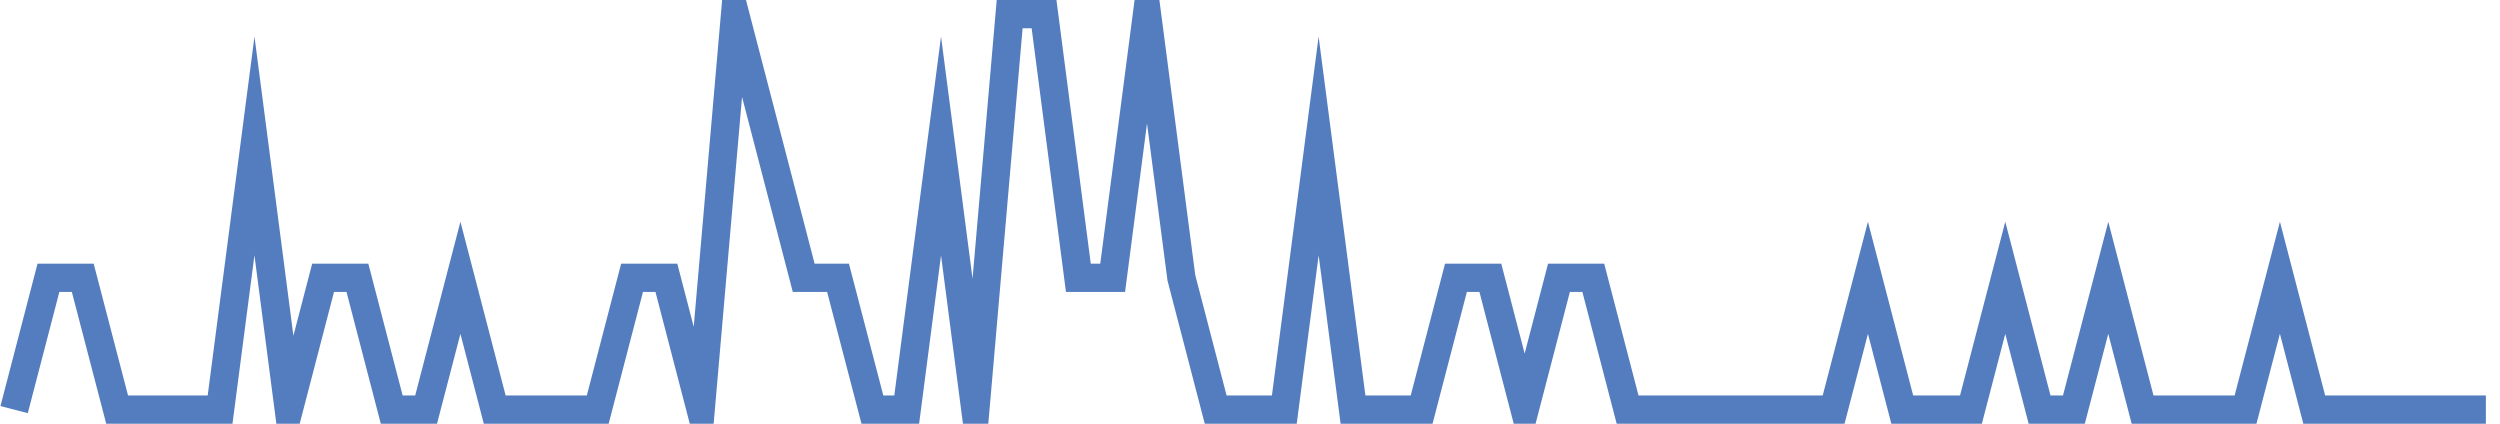<?xml version="1.0" encoding="UTF-8"?>
<svg xmlns="http://www.w3.org/2000/svg" xmlns:xlink="http://www.w3.org/1999/xlink" width="177pt" height="30pt" viewBox="0 0 177 30" version="1.1">
<g id="surface16331771">
<path style="fill:none;stroke-width:2;stroke-linecap:butt;stroke-linejoin:miter;stroke:rgb(32.941%,49.02%,74.902%);stroke-opacity:1;stroke-miterlimit:10;" d="M 1 29 L 3.43 19.668 L 5.859 19.668 L 8.293 29 L 15.582 29 L 18.016 10.332 L 20.445 29 L 22.875 19.668 L 25.305 19.668 L 27.734 29 L 30.168 29 L 32.598 19.668 L 35.027 29 L 42.32 29 L 44.75 19.668 L 47.18 19.668 L 49.609 29 L 52.043 1 L 54.473 10.332 L 56.902 19.668 L 59.332 19.668 L 61.766 29 L 64.195 29 L 66.625 10.332 L 69.055 29 L 71.484 1 L 73.918 1 L 76.348 19.668 L 78.777 19.668 L 81.207 1 L 83.641 19.668 L 86.07 29 L 90.93 29 L 93.359 10.332 L 95.793 29 L 100.652 29 L 103.082 19.668 L 105.516 19.668 L 107.945 29 L 110.375 19.668 L 112.805 19.668 L 115.234 29 L 129.82 29 L 132.25 19.668 L 134.68 29 L 139.543 29 L 141.973 19.668 L 144.402 29 L 146.832 29 L 149.266 19.668 L 151.695 29 L 158.984 29 L 161.418 19.668 L 163.848 29 L 176 29 "/>
</g>
</svg>
